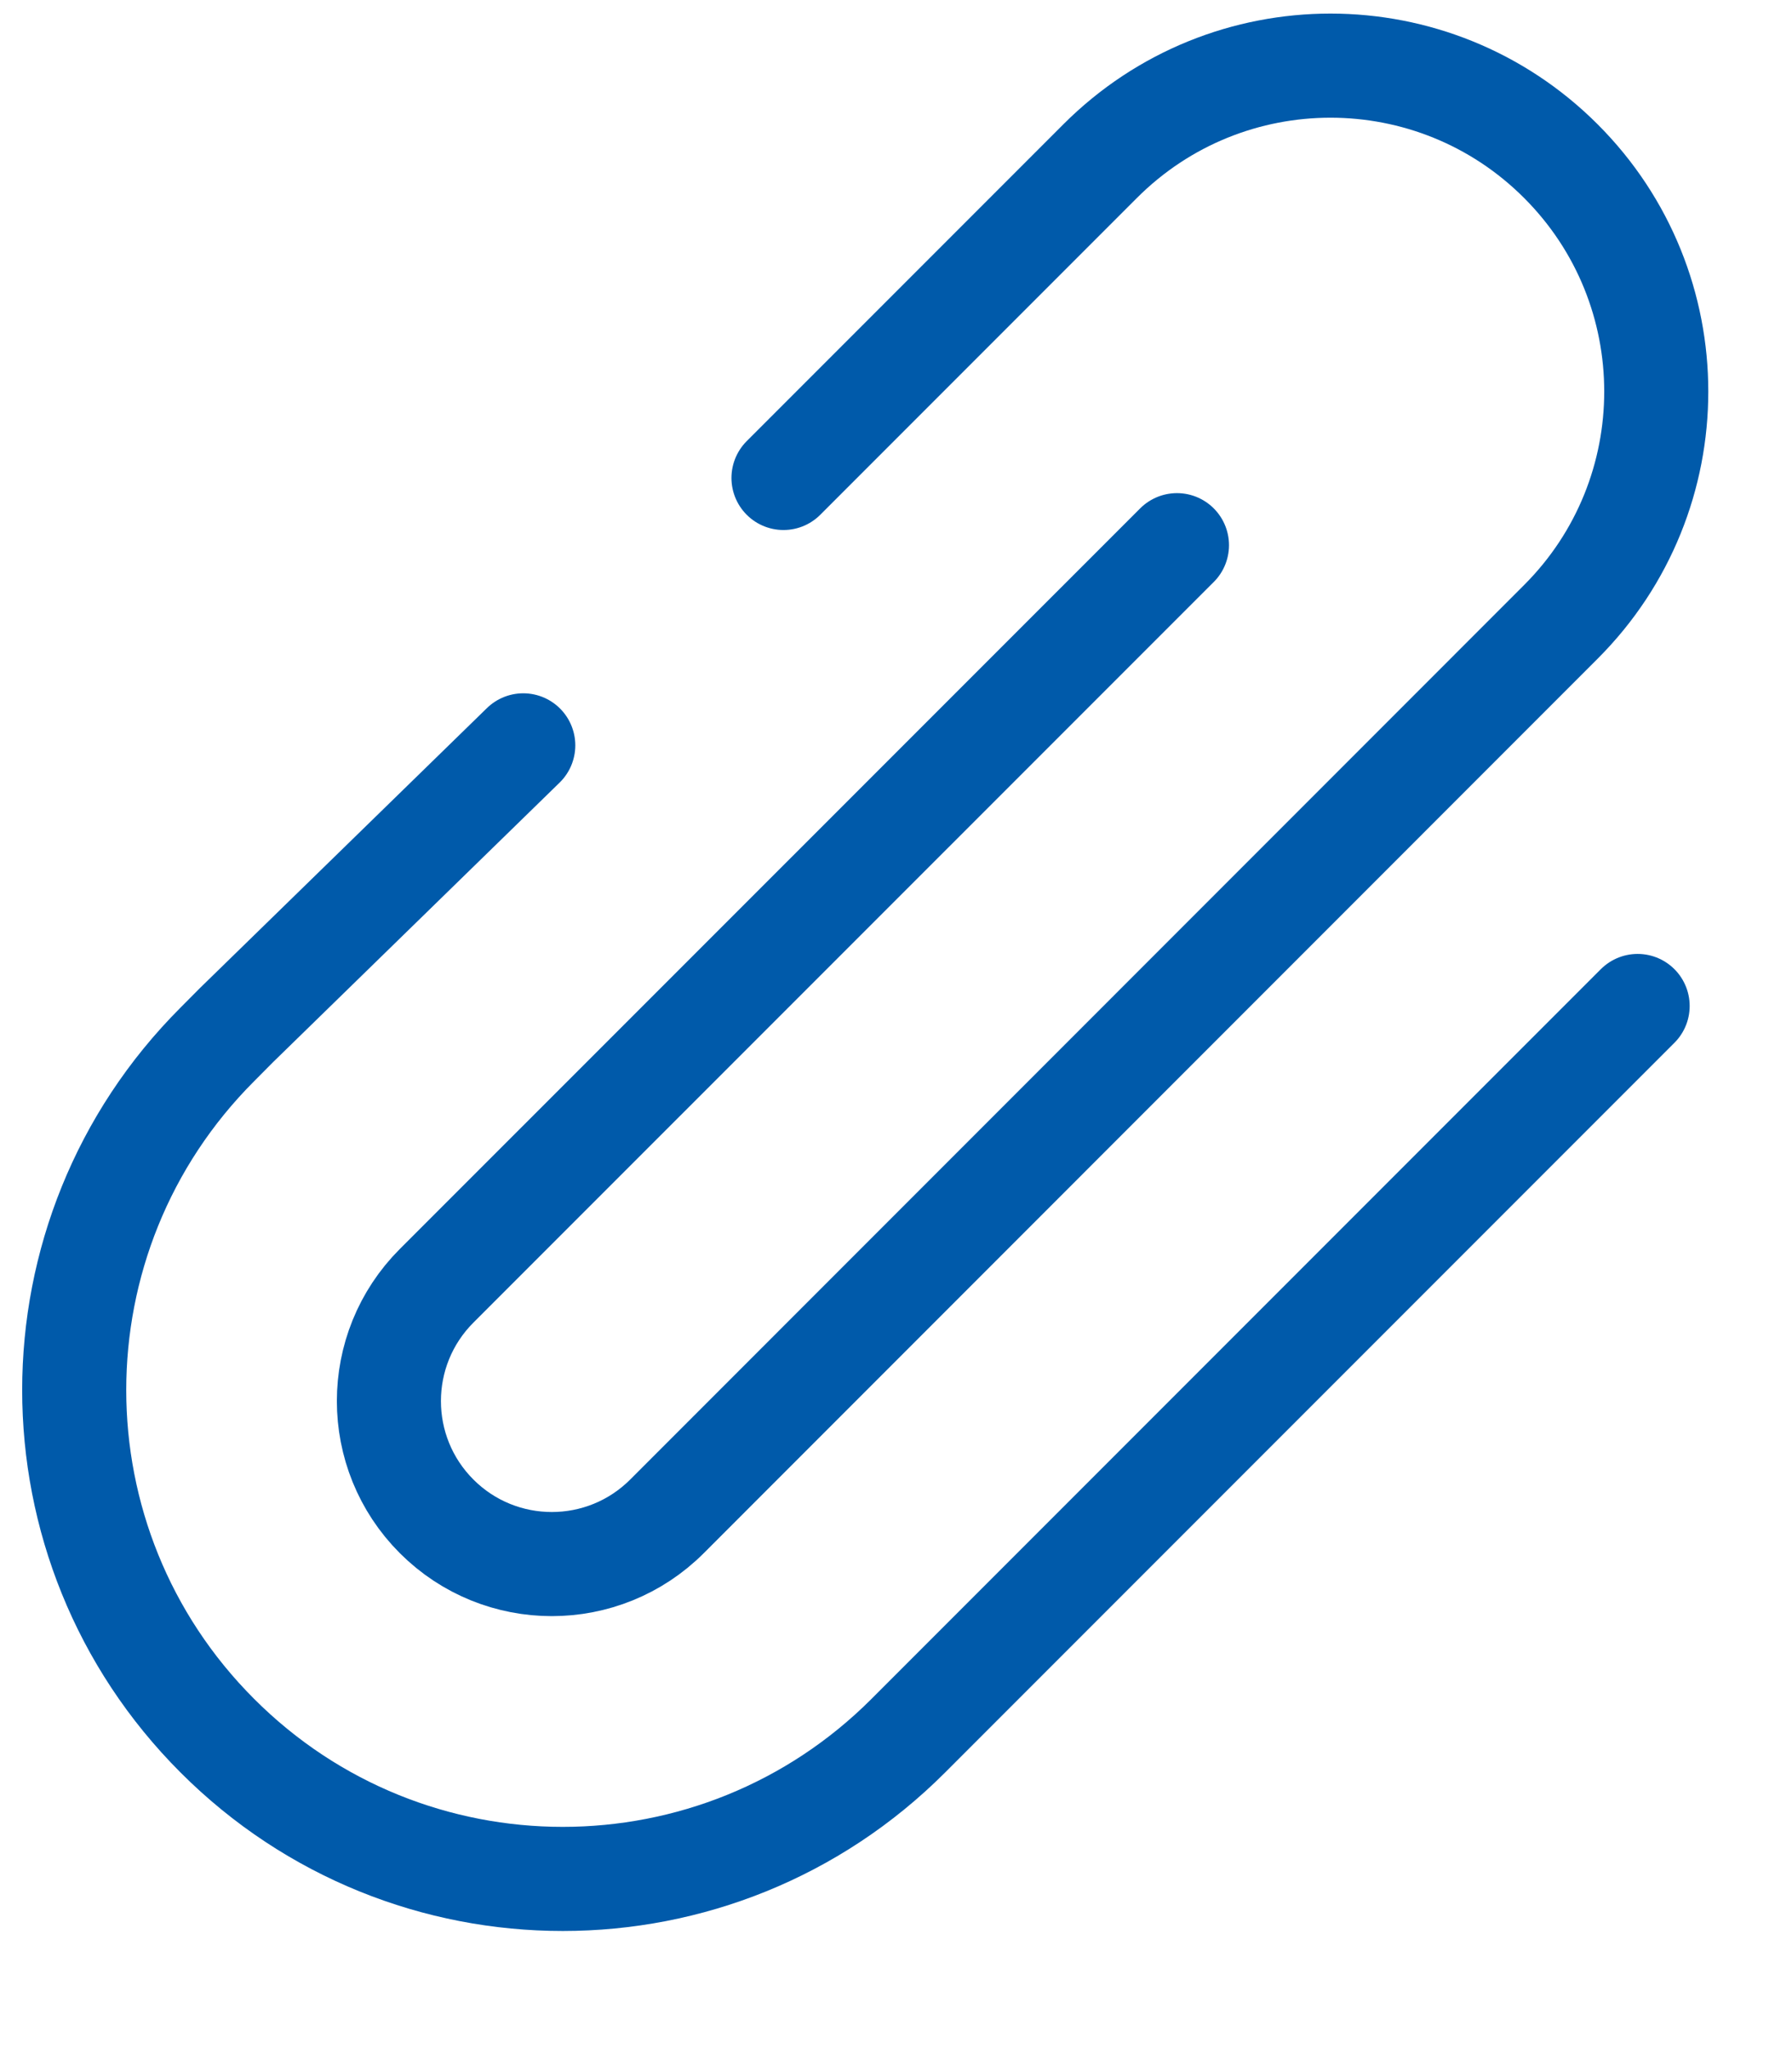 <svg width="14" height="16" viewBox="0 0 14 16" fill="none" xmlns="http://www.w3.org/2000/svg">
<path d="M12.794 7.855L7.096 13.553C5.605 15.044 3.188 15.044 1.698 13.553V13.553C0.207 12.063 0.207 9.646 1.698 8.155L1.847 8.005L4.088 5.82M9.195 4.257L3.411 10.04C2.914 10.537 2.914 11.343 3.411 11.84V11.84C3.908 12.337 4.714 12.337 5.211 11.84L12.194 4.856C13.188 3.863 13.188 2.251 12.194 1.258V1.258C11.2 0.264 9.589 0.264 8.595 1.258L7.546 2.307L6.121 3.732" stroke="#005AAA" stroke-width="0.813" stroke-linecap="round"/>
</svg>
